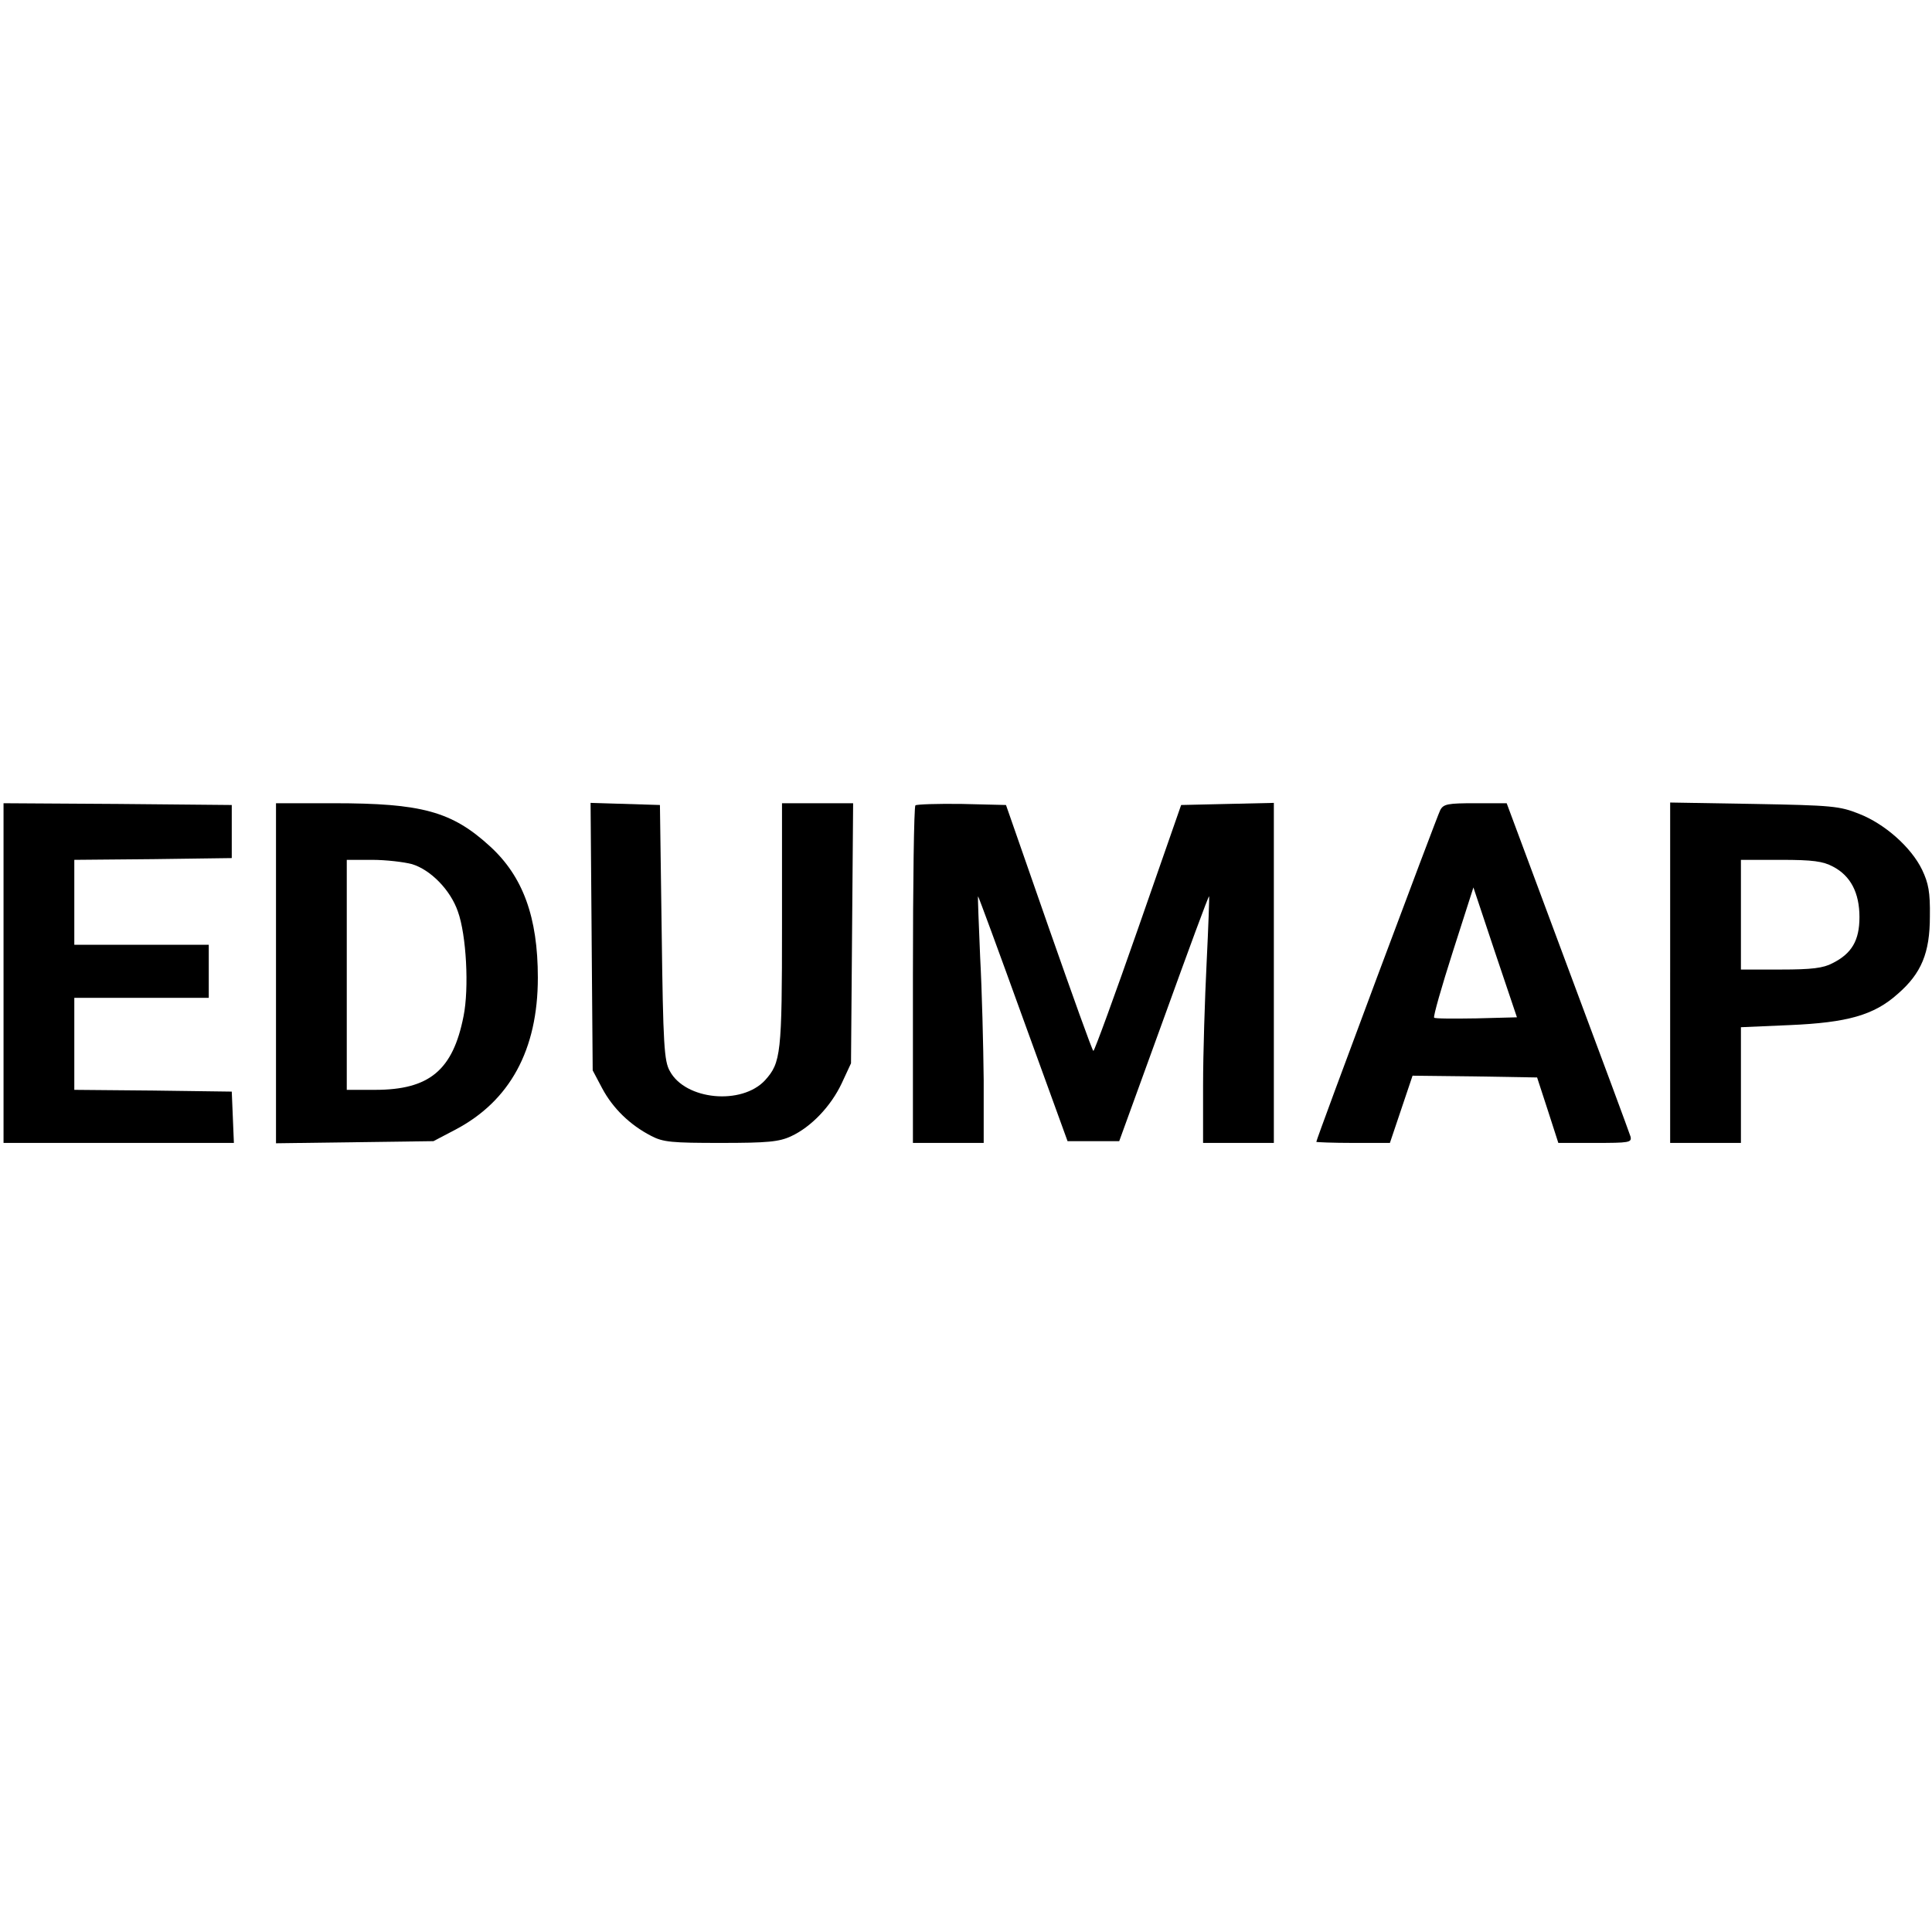 <?xml version="1.0" standalone="no"?>
<!DOCTYPE svg PUBLIC "-//W3C//DTD SVG 20010904//EN"
 "http://www.w3.org/TR/2001/REC-SVG-20010904/DTD/svg10.dtd">
<svg version="1.0" xmlns="http://www.w3.org/2000/svg"
 width="546pt" height="546pt" viewBox="0 0 546 546"
 preserveAspectRatio="xMidYMid meet">
<g transform="translate(0,546) scale(0.1,-0.1)"
fill="#000000" stroke="none">
<path d="M10 2710 l0 -480 325 0 326 0 -3 73 -3 72 -222 3 -223 2 0 130 0 130
190 0 190 0 0 75 0 75 -190 0 -190 0 0 120 0 120 223 2 222 3 0 75 0 75 -322
3 -323 2 0 -480z"/>
<path d="M780 2709 l0 -480 223 3 222 3 61 32 c155 81 234 226 234 430 0 171
-42 286 -135 371 -108 99 -193 122 -442 122 l-163 0 0 -481z m384 309 c53 -16
109 -73 130 -134 24 -66 32 -217 16 -296 -30 -152 -96 -208 -250 -208 l-80 0
0 325 0 325 71 0 c40 0 90 -6 113 -12z"/>
<path d="M1672 2813 l3 -378 27 -51 c30 -56 78 -103 138 -134 34 -18 59 -20
197 -20 132 0 165 3 199 19 56 26 112 84 143 150 l26 56 3 368 3 367 -100 0
-101 0 0 -344 c0 -365 -3 -389 -48 -439 -66 -71 -225 -56 -269 26 -16 28 -19
73 -23 392 l-5 360 -98 3 -98 3 3 -378z"/>
<path d="M2587 3184 c-4 -4 -7 -220 -7 -481 l0 -473 100 0 100 0 0 178 c-1 97
-5 254 -10 347 -4 94 -7 171 -6 172 1 1 58 -154 127 -345 l126 -347 73 0 73 0
126 347 c69 191 126 346 128 345 1 -2 -2 -86 -7 -188 -5 -101 -10 -257 -10
-346 l0 -163 100 0 100 0 0 480 0 481 -131 -3 -131 -3 -121 -347 c-67 -192
-124 -348 -127 -348 -3 0 -59 157 -126 348 l-121 347 -124 3 c-69 1 -128 -1
-132 -4z"/>
<path d="M4070 3170 c-9 -17 -350 -929 -350 -937 0 -1 47 -3 104 -3 l104 0 32
95 32 95 176 -2 176 -3 30 -92 30 -93 104 0 c96 0 104 1 100 18 -3 10 -83 226
-178 480 l-172 462 -89 0 c-77 0 -90 -2 -99 -20z m102 -588 c-63 -1 -117 -1
-119 2 -3 3 21 87 53 187 l58 181 61 -183 62 -184 -115 -3z"/>
<path d="M4720 2711 l0 -481 100 0 100 0 0 164 0 163 138 6 c163 7 238 28 305
88 67 58 91 116 91 219 1 69 -4 94 -22 132 -31 64 -106 130 -178 158 -55 22
-76 24 -296 28 l-238 4 0 -481z m460 300 c50 -26 75 -74 75 -143 0 -66 -22
-103 -76 -130 -26 -14 -59 -18 -146 -18 l-113 0 0 155 0 155 113 0 c90 0 119
-4 147 -19z"/>
</g>
</svg>
